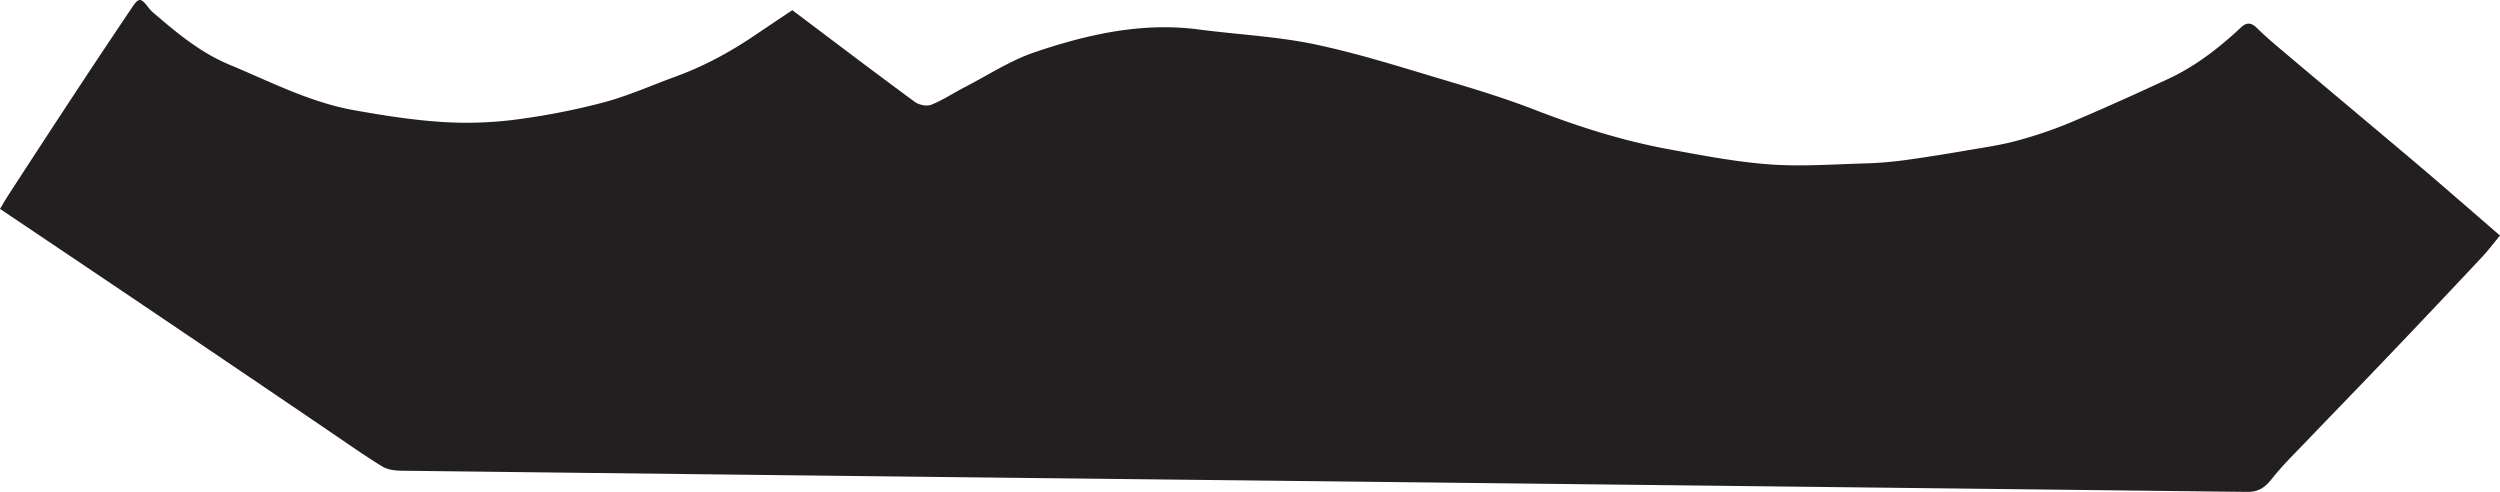 <svg xmlns="http://www.w3.org/2000/svg" viewBox="0 0 3074.29 604.86"><path d="M3074.29,289.65c-29.71-25.69-59.59-51.75-89.72-77.52-26.78-22.87-53.8-45.42-80.74-68.09-33.16-27.91-66.43-55.7-99.53-83.7-9.78-8.27-19.53-16.62-28.63-25.63-6.76-6.67-12.49-7.93-19.81-1.06C2728.94,58.83,2700,81.38,2666.42,97c-39.89,18.47-80,36.63-120.48,53.71a531,531,0,0,1-64.47,22c-18.41,5.1-37.49,8-56.39,11.17-27,4.62-54,9.13-81.14,12.83a469.61,469.61,0,0,1-50.41,4.25C2254.36,202,2215,205,2176,202.15c-40.94-3-81.63-10.89-122.11-18.28-56.8-10.32-111.59-27.56-165.45-48.44-36.23-14.05-73.53-25.54-110.82-36.6C1724.39,83,1671.3,66,1617,54.55c-46.7-9.81-95-12-142.43-18.27-70-9.27-136.91,5.87-202.17,27.94-29.85,10.09-57.08,28-85.36,42.62-14,7.21-27.23,16.08-41.71,21.92-5.53,2.26-15.22.32-20.3-3.42-50-36.72-99.36-74.21-150.7-112.84-15.09,10.09-31.14,20.78-47.13,31.59C897,64.53,865,81.72,830.59,94.24c-29.77,10.86-59,24-89.47,32a858.24,858.24,0,0,1-111.47,21.38,467,467,0,0,1-89.49,2.11c-35-2.4-69.8-8-104.35-14.14C381.52,126,332.89,100.65,282.54,79.73c-36.07-15-64.75-39-93.52-63.67a44.75,44.75,0,0,1-6.47-6.73c-9.44-12.37-11.89-12.51-20.3,0C141.33,40.52,120.4,71.71,99.73,103.1q-44.36,67.36-88.3,135C7.58,244,4.08,250.13,0,256.86c67.48,45.39,134.37,90.29,201.11,135.37q102.81,69.4,205.42,139.13c21,14.22,41.74,28.88,63.32,42.14,6.47,4,15.42,5.24,23.26,5.33q478.08,5.73,956.18,11,656.88,7.37,1313.78,15.06c14.17.17,22.12-5.28,30.48-15.86,13-16.47,28.22-31.3,42.79-46.52,33.87-35.36,68.06-70.43,101.84-105.86q57.53-60.3,114.53-121.14c6.64-7.07,12.48-14.89,21.58-25.83" style="fill:#231f20"/></svg>